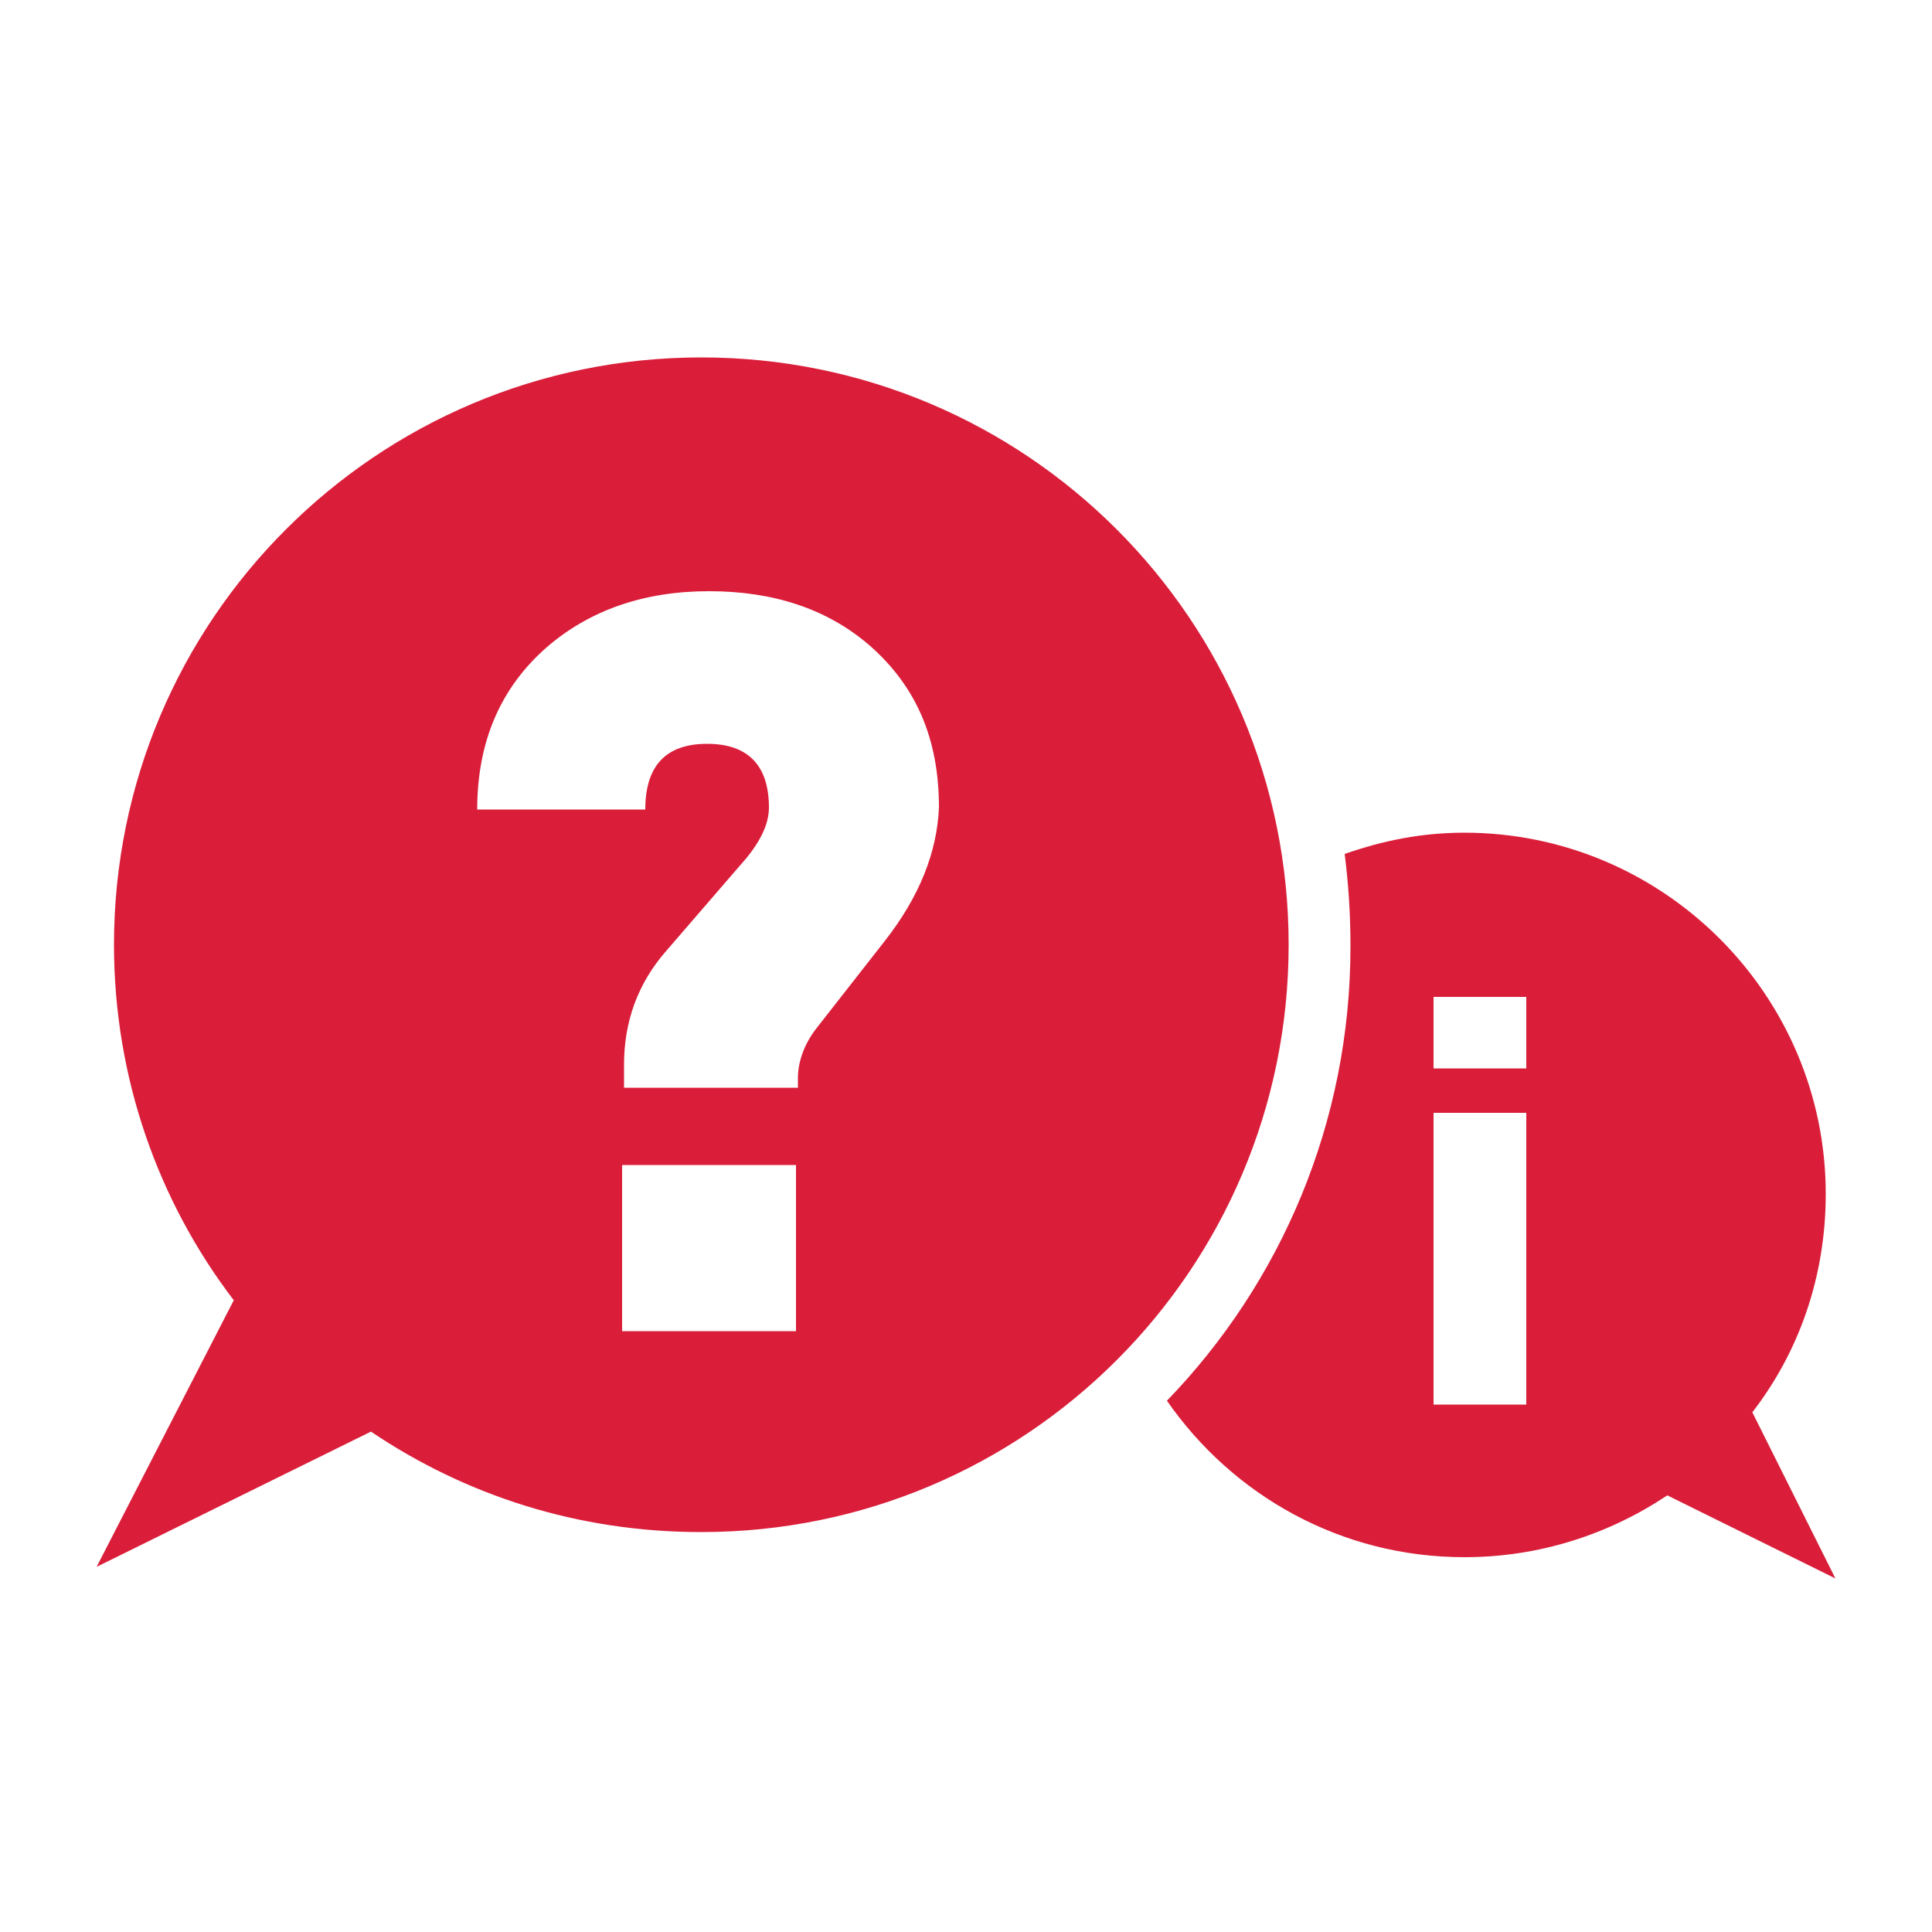 <?xml version="1.0" encoding="utf-8"?>
<!-- Generator: Adobe Illustrator 22.1.0, SVG Export Plug-In . SVG Version: 6.00 Build 0)  -->
<svg version="1.1" id="Layer_1" xmlns="http://www.w3.org/2000/svg" xmlns:xlink="http://www.w3.org/1999/xlink" x="0px" y="0px"
	 viewBox="0 0 100 100" style="enable-background:new 0 0 100 100;" xml:space="preserve">
<style type="text/css">
	.st0{fill:#da1e3a;}
</style>
<g>
	<path class="st0" d="M36.3,18.5c-16.8,0-30.4,13.6-30.4,30.4c0,6.9,2.3,13.3,6.2,18.4L5,81.1l14.2-7c4.9,3.3,10.7,5.2,17.1,5.2
		c16.8,0,30.4-13.6,30.4-30.4C66.7,32.1,53.1,18.5,36.3,18.5z M41.2,68.9h-9v-8.6h9V68.9z M45.8,48.7l-3.6,4.6
		c-0.6,0.8-0.9,1.7-0.9,2.5v0.5h-9v-1.2c0-2.2,0.7-4.2,2.2-5.9l3.8-4.4c1-1.1,1.5-2.1,1.5-3c0-2.2-1.1-3.3-3.2-3.3
		c-2.1,0-3.2,1.1-3.2,3.4h-8.7c0-3.5,1.2-6.3,3.6-8.4c2.2-1.9,5-2.9,8.4-2.9c3.3,0,6.1,0.9,8.3,2.8c2.4,2.1,3.6,4.8,3.6,8.4
		C48.5,44.1,47.6,46.4,45.8,48.7z"/>
	<path class="st0" d="M90.7,73.1c2.4-3.1,3.8-7,3.8-11.3c0-10.3-8.4-18.7-18.7-18.7c-2.2,0-4.2,0.4-6.2,1.1c0.2,1.6,0.3,3.1,0.3,4.8
		c0,9.1-3.6,17.4-9.5,23.5c3.4,4.9,9,8.1,15.4,8.1c3.9,0,7.5-1.2,10.5-3.2l8.7,4.3L90.7,73.1z M79,72.7h-4.8V57.6H79V72.7z M79,55.3
		h-4.8v-3.7H79V55.3z"/>
</g>
</svg>
